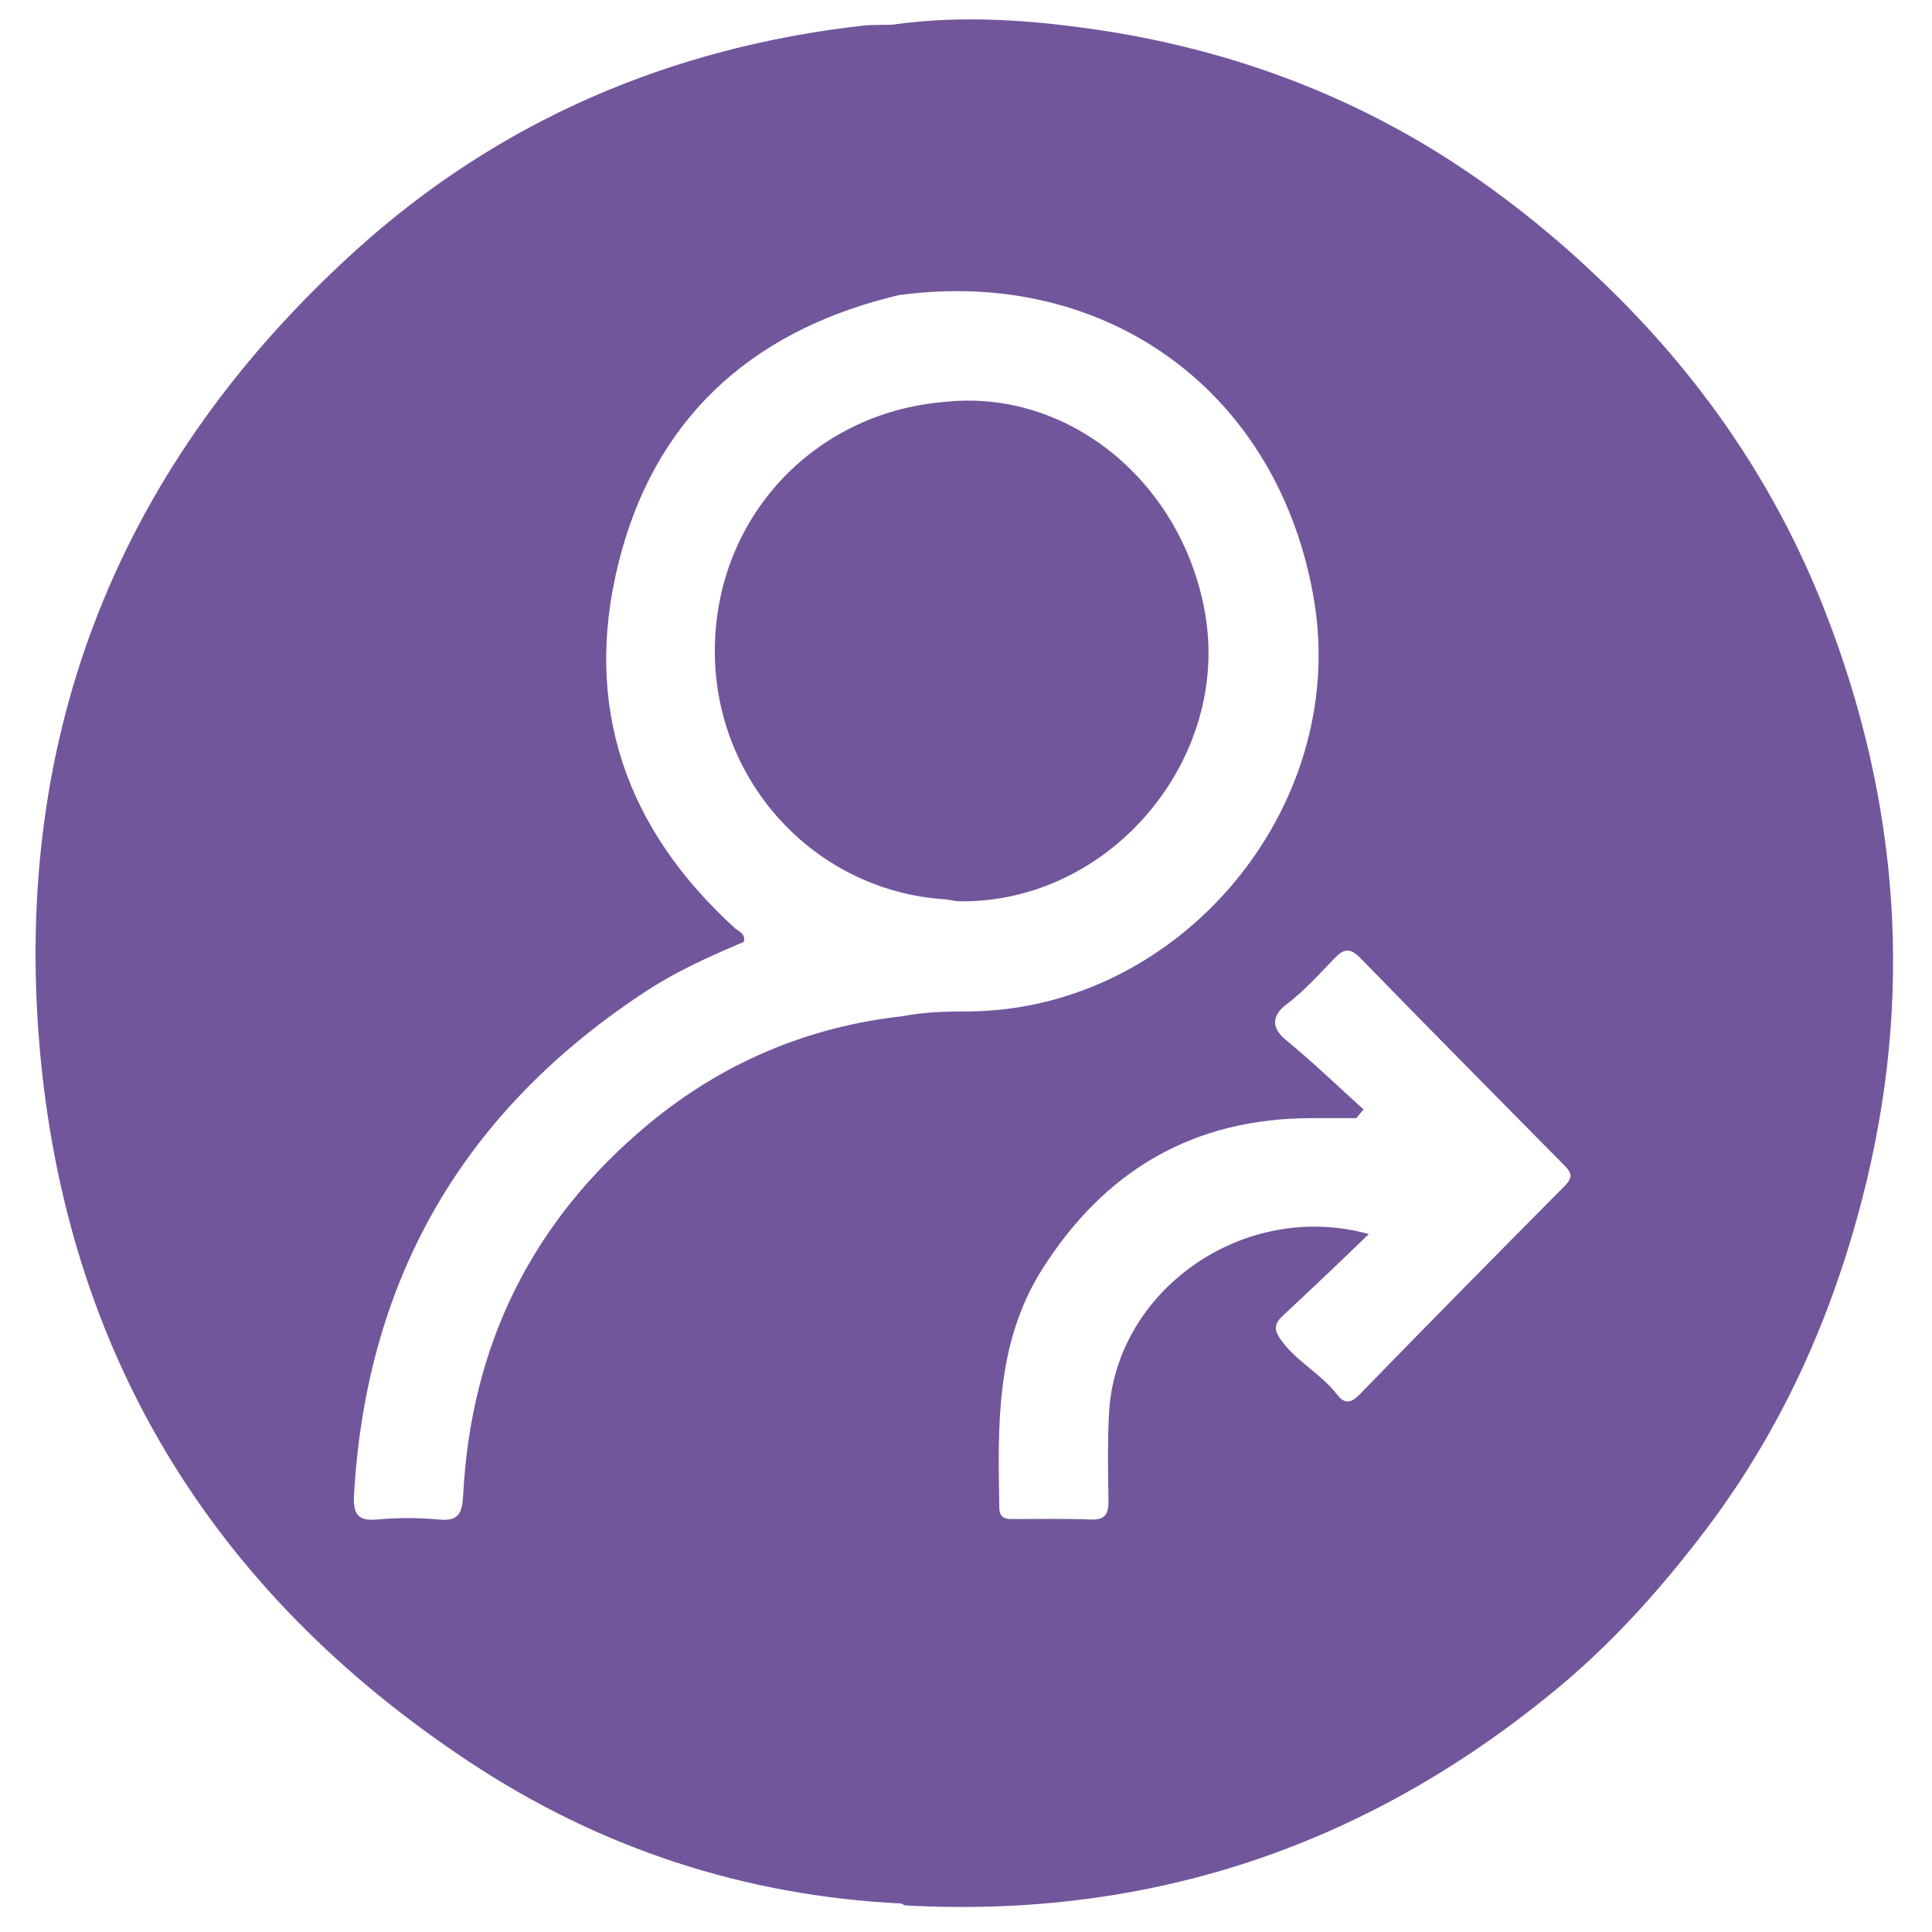 <?xml version="1.0" encoding="utf-8"?>
<!-- Generator: Adobe Illustrator 19.2.0, SVG Export Plug-In . SVG Version: 6.00 Build 0)  -->
<svg version="1.1" id="Layer_1" xmlns="http://www.w3.org/2000/svg" xmlns:xlink="http://www.w3.org/1999/xlink" x="0px" y="0px"
	 viewBox="0 0 400 400" style="enable-background:new 0 0 400 400;" xml:space="preserve">
<style type="text/css">
	.st0{fill:#71569C;}
</style>
<g>
	<path class="st0" d="M377.8,126.4c-10.3-26.3-26-49-46.6-68.6c-9-8.6-18.5-16.3-28.7-23.1c-22.2-14.8-46.8-24-73.1-28.2
		c-14.8-2.3-29.7-3.5-44.6-1.4c-2,0.1-4.1,0-6.1,0.2C138.8,9.8,103.3,25,73.7,51.8c-48.6,44-71.1,99.4-65.5,165
		c5.5,63.4,35.8,112.7,88.7,147.8c27.1,18,57.1,27.9,89.7,29.5c0.3,0.1,0.6,0.4,0.9,0.4c51.4,2.8,96.7-12.8,136.1-45.9
		c11.1-9.4,20.7-20.2,29.5-31.8c15.7-20.7,26.1-43.9,32.5-68.8C396.3,206.6,393.3,166,377.8,126.4z M186.8,210.4
		c-19.7,2.2-37.3,9.7-52.5,22.3c-24,19.9-36.8,45.6-38.4,76.8c-0.2,3.9-1,5.5-5.1,5.1c-4.2-0.4-8.5-0.4-12.7,0
		c-4.3,0.4-5-1.4-4.8-5.2c2.6-45.1,23-79.8,60.8-104.4c6.3-4.1,13.1-7.1,19.9-10c0.4-1.7-1-2.1-1.8-2.8
		c-22.6-20.5-31.5-45.9-24.2-75.4c7.2-29.4,26.7-47.7,56.1-55.2c0.7-0.2,1.3-0.3,2-0.5c-0.7-2.6-1.1-5.2-1.2-7.8
		c0.1,2.6,0.5,5.2,1.2,7.8c43.3-5.9,78.9,20.3,86,63.4c7,42.8-27.6,84.2-71,84.9C196.2,209.4,191.4,209.5,186.8,210.4z M323.8,245.7
		c-14.1,14.2-28.2,28.5-42.2,42.9c-1.7,1.8-3.1,2.3-4.8,0.1c-3.3-4.3-8.4-6.8-11.6-11.3c-1.5-2.1-1.4-3.3,0.4-5
		c5.8-5.4,11.6-10.9,17.8-16.9c-26-7.2-52.6,11.8-53.8,37.3c-0.3,5.9-0.2,11.9-0.1,17.8c0,2.7-0.5,4.1-3.6,4
		c-5.3-0.2-10.5-0.1-15.8-0.1c-1.6,0-3.1,0.1-3.2-2.2c-0.3-17-0.8-34.1,8.8-49.4c13-20.6,31.4-31.4,55.9-31.4c3.1,0,6.1,0,9.2,0
		c0.5-0.6,1-1.2,1.5-1.8c-5.4-4.9-10.6-9.9-16.2-14.5c-3.5-2.9-2.1-5.5,0.3-7.3c3.7-2.8,6.7-6.2,9.9-9.5c1.9-2,3.2-2.2,5.3-0.1
		c14,14.4,28.1,28.6,42.2,42.9C325.7,243,325.5,244,323.8,245.7z"/>
	<path class="st0" d="M249.4,126.4c-5-27-28.5-45.9-53.7-43.2c-27.5,2.2-47.9,24.4-47.7,52c0.2,27,21,49.3,47.7,51
		c1,0.1,2,0.4,3,0.4C229.9,187,255.1,157,249.4,126.4z"/>
</g>
</svg>
